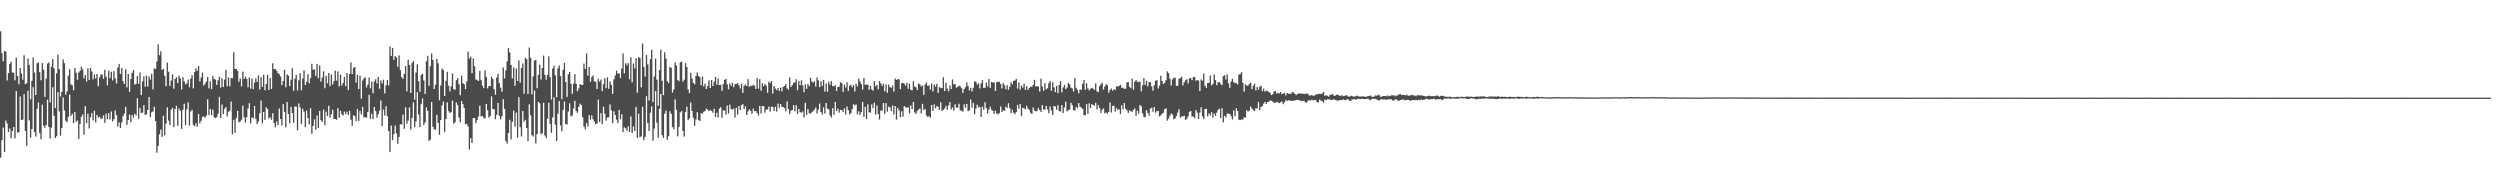 <?xml version="1.0" encoding="UTF-8"?>
<svg xmlns="http://www.w3.org/2000/svg" width="1920" height="150">
  <path d="M0 24.030h1v97.102H0zM1 40.871h1v66.817H1zM2 47.106h1v50.860H2zM3 39.050h1v77.702H3zM4 39.698h1v52.900H4zM5 61.784h1v33.063H5zM6 56.112h1v45.307H6zM7 49.110h1v49.542H7zM8 47.364h1v58.823H8zM9 55.642h1v44.912H9zM10 55.822h1v41.693H10zM11 61.691h1v44.659H11zM12 44.211h1v25.653H12zM13 58.345h1v43.527H13zM14 64.731h1v36.742H14zM15 52.206h1v21.871H15zM16 56.463h1v35.787H16zM17 61.173h1v30.669H17zM18 42.389h1v29.912H18zM19 64.627h1v35.930H19zM20 63.860h1v48.111H20zM21 44.908h1v24.810H21zM22 50.036h1v42.389H22zM23 76.237h1v29.476H23zM24 62.066h1v36.990H24zM25 44.037h1v22.956H25zM26 55.724h1v45.616H26zM27 73.020h1v31.813H27zM28 48.584h1v34.975H28zM29 47.999h1v30.722H29zM30 55.387h1v46.647H30zM31 61.651h1v45.314H31zM32 48.386h1v32.004H32zM33 53.461h1v43.037H33zM34 74.402h1v23.736H34zM35 60.420h1v35.528H35zM36 48.779h1v27.805H36zM37 47.914h1v49.500H37zM38 78.674h1v27.730H38zM39 51.225h1v46.781H39zM40 45.337h1v21.700H40zM41 52.474h1v36.469H41zM42 82.878h1v23.107H42zM43 56.365h1v48.243H43zM44 41.988h1v28.835H44zM45 53.065h1v32.540H45zM46 74.127h1v30.040H46zM47 70.526h1v27.798H47zM48 45.629h1v29.178H48zM49 48.540h1v36.280H49zM50 72.749h1v19.989H50zM51 70.200h1v23.703H51zM52 58.044h1v31.712H52zM53 53.160h1v19.506H53zM54 64.724h1v24.249H54zM55 65.634h1v21.767H55zM56 69.262h1v25.377H56zM57 52.245h1v33.702H57zM58 55.926h1v37.617H58zM59 61.279h1v31.190H59zM60 55.783h1v50.923H60zM61 54.429h1v40.804H61zM62 51.276h1v38.361H62zM63 53.235h1v34.637H63zM64 60.202h1v43.203H64zM65 57.554h1v24.027H65zM66 62.545h1v32.076H66zM67 52.443h1v34.836H67zM68 61.461h1v37.214H68zM69 52.237h1v37.872H69zM70 54.898h1v32.027H70zM71 60.918h1v31.621H71zM72 57.120h1v27.940H72zM73 60.236h1v33.759H73zM74 56.832h1v31.472H74zM75 66.185h1v24.197H75zM76 59.432h1v30.198H76zM77 57.285h1v33.907H77zM78 57.264h1v33.813H78zM79 60.454h1v28.113H79zM80 53.653h1v40.725H80zM81 58.864h1v28.446H81zM82 65.575h1v26.008H82zM83 54.338h1v32.624H83zM84 60.005h1v31.780H84zM85 55.095h1v30.495H85zM86 61.721h1v31.556H86zM87 54.595h1v37.025H87zM88 60.287h1v24.528H88zM89 64.115h1v24.312H89zM90 51.937h1v45.314H90zM91 49.047h1v44.997H91zM92 56.840h1v41.458H92zM93 52.190h1v41.894H93zM94 62.265h1v26.909H94zM95 64.453h1v22.747H95zM96 53.194h1v28.887H96zM97 67.133h1v28.765H97zM98 56.833h1v35.384H98zM99 70.518h1v17.561H99zM100 60.718h1v33.128H100zM101 55.956h1v32.327H101zM102 53.778h1v36.615H102zM103 65.049h1v22.375H103zM104 64.435h1v24.297H104zM105 58.412h1v17.069H105zM106 64.416h1v26.781H106zM107 55.667h1v27.187H107zM108 73.031h1v13.739H108zM109 62.460h1v24.022H109zM110 58.601h1v22.181H110zM111 66.610h1v21.539H111zM112 58.056h1v29.930H112zM113 66.452h1v18.022H113zM114 58.709h1v15.797H114zM115 61.106h1v28.918H115zM116 56.701h1v29.620H116zM117 68.618h1v17.023H117zM118 52.531h1v29.508H118zM119 53.107h1v39.909H119zM120 47.209h1v70.015H120zM121 34.023h1v78.062H121zM122 42.428h1v60.745H122zM123 39.374h1v60.081H123zM124 53.643h1v51.423H124zM125 52.903h1v36.017H125zM126 58.215h1v45.673H126zM127 66.241h1v28.706H127zM128 48.054h1v34.438H128zM129 55.037h1v37.523H129zM130 65.966h1v30.060H130zM131 61.853h1v22.392H131zM132 57.141h1v25.754H132zM133 68.145h1v29.450H133zM134 60.667h1v23.051H134zM135 59.330h1v21.865H135zM136 63.811h1v32.824H136zM137 58.069h1v25.301H137zM138 60.164h1v25.035H138zM139 68.684h1v30.276H139zM140 59.291h1v24.975H140zM141 62.498h1v17.187H141zM142 64.802h1v31.232H142zM143 64.016h1v19.940H143zM144 61.138h1v17.479H144zM145 67.018h1v29.426H145zM146 60.474h1v25.204H146zM147 57.698h1v26.624H147zM148 67.846h1v27.988H148zM149 55.322h1v41.589H149zM150 52.545h1v42.138H150zM151 54.352h1v42.906H151zM152 50.618h1v36.922H152zM153 62.583h1v32.113H153zM154 59.497h1v33.295H154zM155 55.751h1v34.023H155zM156 65.664h1v23.692H156zM157 64.251h1v26.146H157zM158 62.513h1v26.443H158zM159 59.161h1v17.131H159zM160 67.822h1v20.541H160zM161 62.426h1v21.271H161zM162 68.434h1v20.060H162zM163 58.357h1v25.844H163zM164 60.669h1v29.339H164zM165 61.128h1v29.567H165zM166 65.217h1v24.818H166zM167 61.702h1v25.615H167zM168 58.985h1v15.407H168zM169 67.255h1v23.366H169zM170 60.092h1v20.190H170zM171 66.814h1v20.839H171zM172 61.147h1v22.454H172zM173 53.643h1v28.571H173zM174 66.245h1v23.277H174zM175 59.445h1v26.357H175zM176 66.340h1v18.607H176zM177 60.029h1v17.936H177zM178 60.116h1v43.159H178zM179 40.117h1v51.909H179zM180 52.982h1v48.985H180zM181 52.941h1v37.792H181zM182 54.381h1v30.835H182zM183 62.839h1v31.159H183zM184 60.335h1v32.896H184zM185 66.279h1v25.702H185zM186 54.971h1v26.206H186zM187 60.740h1v29.263H187zM188 58.883h1v35.278H188zM189 60.559h1v29.465H189zM190 67.008h1v16.408H190zM191 59.442h1v19.821H191zM192 68.055h1v26.737H192zM193 60.293h1v29.865H193zM194 68.404h1v22.559H194zM195 63.363h1v17.993H195zM196 60.127h1v31.090H196zM197 62.909h1v32.303H197zM198 57.889h1v35.425H198zM199 68.788h1v18.079H199zM200 59.238h1v17.976H200zM201 66.665h1v28.078H201zM202 57.391h1v28.569H202zM203 69.265h1v22.812H203zM204 64.457h1v17.916H204zM205 57.457h1v26.267H205zM206 69.115h1v21.983H206zM207 59.856h1v30.133H207zM208 68.322h1v23.627H208zM209 48.574h1v38.359H209zM210 53.083h1v41.378H210zM211 52.988h1v44.788H211zM212 54.337h1v38.921H212zM213 56.099h1v39.995H213zM214 57.108h1v26.242H214zM215 58.786h1v32.631H215zM216 65.406h1v31.043H216zM217 62.146h1v17.887H217zM218 53.513h1v32.431H218zM219 67.037h1v30.748H219zM220 57.093h1v21.292H220zM221 58.212h1v29.293H221zM222 66.060h1v28.685H222zM223 61.290h1v20.789H223zM224 52.386h1v34.392H224zM225 69.746h1v24.622H225zM226 60.345h1v21.398H226zM227 57.469h1v24.472H227zM228 69.418h1v30.716H228zM229 61.707h1v17.679H229zM230 56.097h1v26.461H230zM231 69.294h1v26.038H231zM232 60.277h1v23.273H232zM233 54.105h1v31.661H233zM234 65.276h1v32.431H234zM235 62.821h1v22.062H235zM236 56.925h1v33.690H236zM237 64.006h1v31.531H237zM238 60.034h1v23.081H238zM239 48.928h1v53.825H239zM240 53.569h1v43.156H240zM241 53.234h1v38.455H241zM242 58.285h1v41.299H242zM243 49.084h1v39.627H243zM244 59.982h1v38.247H244zM245 50.258h1v34.914H245zM246 62.739h1v29.540H246zM247 59.590h1v34.130H247zM248 54.738h1v29.442H248zM249 67.808h1v28.404H249zM250 58.150h1v27.552H250zM251 63.972h1v25.235H251zM252 56.069h1v25.149H252zM253 66.130h1v24.226H253zM254 57.265h1v30.312H254zM255 64.859h1v19.398H255zM256 62.381h1v28.959H256zM257 54.320h1v37.020H257zM258 61.890h1v30.118H258zM259 54.824h1v28.269H259zM260 66.377h1v24.096H260zM261 57.273h1v27.827H261zM262 65.697h1v21.994H262zM263 63.709h1v24.979H263zM264 59.083h1v26.648H264zM265 66.223h1v21.463H265zM266 56.091h1v29.652H266zM267 69.190h1v19.099H267zM268 56.902h1v28.229H268zM269 47.943h1v43.964H269zM270 56.905h1v39.756H270zM271 52.053h1v36.455H271zM272 51.495h1v37.648H272zM273 63.379h1v29.644H273zM274 57.584h1v26.007H274zM275 68.390h1v24.465H275zM276 58.132h1v27.053H276zM277 75.746h1v12.169H277zM278 61.775h1v20.289H278zM279 60.185h1v29.927H279zM280 59.317h1v30.642H280zM281 67.159h1v23.141H281zM282 65.020h1v20.993H282zM283 59.657h1v13.149H283zM284 67.847h1v23.414H284zM285 62.773h1v24.556H285zM286 71.677h1v19.725H286zM287 62.511h1v19.630H287zM288 60.864h1v24.423H288zM289 64.030h1v26.330H289zM290 59.097h1v28.540H290zM291 68.164h1v16.751H291zM292 61.788h1v15.385H292zM293 64.057h1v32.758H293zM294 61.211h1v22.890H294zM295 71.789h1v16.961H295zM296 65.494h1v16.054H296zM297 61.398h1v27.865H297zM298 65.615h1v35.068H298zM299 35.728h1v81.099H299zM300 42.884h1v53.537H300zM301 36.766h1v70.919H301zM302 45.917h1v57.085H302zM303 43.058h1v53.305H303zM304 44.107h1v58.352H304zM305 51.306h1v59.096H305zM306 42.535h1v62.562H306zM307 53.918h1v41.495H307zM308 59.234h1v36.516H308zM309 60.542h1v27.509H309zM310 56.719h1v42.243H310zM311 50.754h1v31.671H311zM312 70.146h1v24.944H312zM313 46.003h1v46.596H313zM314 49.900h1v32.590H314zM315 71.422h1v27.994H315zM316 48.280h1v42.297H316zM317 46.884h1v31.758H317zM318 76.529h1v21.212H318zM319 55.725h1v37.561H319zM320 49.406h1v21.381H320zM321 62.383h1v25.501H321zM322 70.477h1v27.136H322zM323 57.595h1v22.426H323zM324 56.561h1v19.046H324zM325 61.730h1v34.151H325zM326 72.166h1v21.829H326zM327 46.985h1v35.442H327zM328 42.857h1v42.274H328zM329 65.888h1v42.235H329zM330 50.908h1v56.378H330zM331 41.071h1v37.247H331zM332 46.064h1v51.300H332zM333 68.361h1v30.908H333zM334 65.049h1v34.616H334zM335 45.279h1v42.923H335zM336 48.705h1v45.725H336zM337 77.026h1v26.540H337zM338 65.659h1v26.615H338zM339 52.645h1v28.429H339zM340 53.822h1v24.283H340zM341 73.703h1v27.634H341zM342 62.166h1v29.205H342zM343 55.121h1v23.461H343zM344 65.779h1v19.574H344zM345 70.221h1v16.518H345zM346 66.307h1v19.817H346zM347 56.443h1v20.835H347zM348 68.548h1v26.499H348zM349 68.853h1v25.069H349zM350 61.607h1v16.948H350zM351 59.961h1v20.757H351zM352 64.641h1v25.675H352zM353 73.065h1v20.812H353zM354 58.049h1v19.525H354zM355 63.833h1v16.073H355zM356 64.651h1v18.280H356zM357 68.379h1v27.083H357zM358 62.586h1v32.513H358zM359 39.610h1v57.527H359zM360 44.974h1v69.880H360zM361 43.533h1v62.614H361zM362 56.327h1v53.423H362zM363 44.924h1v45.753H363zM364 50.817h1v39.823H364zM365 60.975h1v33.652H365zM366 61.615h1v30.657H366zM367 62.147h1v27.246H367zM368 54.299h1v26.842H368zM369 61.557h1v27.860H369zM370 65.858h1v23.110H370zM371 67.695h1v22.773H371zM372 54.070h1v37.035H372zM373 59.102h1v20.791H373zM374 67.873h1v16.824H374zM375 65.997h1v24.369H375zM376 66.107h1v22.910H376zM377 58.902h1v15.165H377zM378 60.679h1v23.050H378zM379 68.547h1v15.370H379zM380 72.767h1v18.841H380zM381 59.559h1v28.614H381zM382 56.677h1v22.312H382zM383 63.933h1v25.014H383zM384 67.311h1v24.383H384zM385 70.416h1v18.848H385zM386 51.923h1v24.241H386zM387 60.238h1v23.411H387zM388 54.099h1v54.254H388zM389 47.156h1v63.108H389zM390 36.991h1v65.107H390zM391 40.265h1v51.689H391zM392 49.923h1v57.068H392zM393 60.264h1v33.268H393zM394 51.889h1v33.108H394zM395 65.954h1v31.324H395zM396 52.521h1v33.976H396zM397 62.196h1v43.553H397zM398 46.333h1v28.335H398zM399 63.444h1v34.294H399zM400 52.098h1v52.671H400zM401 48.742h1v36.482H401zM402 71.998h1v21.527H402zM403 44.345h1v47.684H403zM404 45.486h1v52.761H404zM405 72.275h1v36.083H405zM406 36.504h1v43.626H406zM407 44.330h1v44.094H407zM408 72.456h1v31.326H408zM409 58.611h1v46.172H409zM410 46.477h1v23.100H410zM411 46.094h1v64.063H411zM412 67.715h1v35.292H412zM413 57.486h1v20.798H413zM414 49.638h1v29.690H414zM415 61.100h1v41.997H415zM416 52.219h1v50.056H416zM417 42.641h1v36.225H417zM418 57.495h1v46.593H418zM419 61.235h1v44.813H419zM420 57.509h1v33.751H420zM421 43.288h1v35.606H421zM422 59.305h1v35.834H422zM423 76.440h1v25.574H423zM424 52.593h1v37.596H424zM425 50.494h1v24.318H425zM426 57.836h1v37.920H426zM427 74.682h1v33.576H427zM428 52.541h1v34.730H428zM429 50.206h1v27.298H429zM430 58.447h1v37.877H430zM431 76.193h1v24.625H431zM432 53.570h1v30.863H432zM433 48.231h1v29.750H433zM434 62.956h1v32.404H434zM435 74.413h1v21.200H435zM436 57.015h1v28.603H436zM437 55.256h1v24.126H437zM438 64.346h1v24.935H438zM439 72.108h1v16.605H439zM440 64.232h1v19.047H440zM441 56.951h1v20.503H441zM442 64.336h1v20.960H442zM443 70.073h1v16.487H443zM444 67.873h1v14.089H444zM445 64.544h1v15.061H445zM446 65.207h1v15.455H446zM447 65.158h1v24.966H447zM448 48.851h1v48.317H448zM449 52.964h1v46.333H449zM450 41.081h1v53.412H450zM451 58.108h1v39.001H451zM452 51.447h1v37.043H452zM453 62.786h1v29.042H453zM454 59.264h1v29.381H454zM455 57.916h1v33.740H455zM456 62.508h1v30.876H456zM457 62.805h1v32.563H457zM458 68.342h1v26.470H458zM459 60.399h1v16.047H459zM460 62.689h1v31.067H460zM461 61.147h1v25.762H461zM462 69.987h1v25.361H462zM463 64.614h1v17.325H463zM464 60.083h1v27.170H464zM465 67.778h1v24.920H465zM466 59.428h1v30.835H466zM467 68.178h1v21.934H467zM468 62.542h1v17.640H468zM469 65.107h1v19.586H469zM470 72.057h1v22.521H470zM471 60.902h1v24.565H471zM472 58.054h1v30.289H472zM473 54.283h1v37.561H473zM474 56.536h1v38.002H474zM475 56.355h1v28.048H475zM476 59.970h1v31.606H476zM477 52.684h1v35.084H477zM478 40.998h1v60.348H478zM479 56.362h1v41.360H479zM480 48.558h1v49.931H480zM481 50.177h1v50.267H481zM482 48.368h1v48.673H482zM483 60.860h1v40.526H483zM484 43.920h1v45.478H484zM485 63.255h1v38.877H485zM486 48.762h1v48.361H486zM487 52.630h1v47.974H487zM488 44.814h1v37.252H488zM489 71.210h1v34.806H489zM490 43.821h1v43.500H490zM491 44.651h1v60.762H491zM492 67.082h1v37.578H492zM493 33.370h1v48.635H493zM494 51.415h1v56.298H494zM495 58.864h1v46.198H495zM496 42.282h1v31.591H496zM497 49.466h1v45.004H497zM498 77.147h1v23.505H498zM499 45.476h1v41.125H499zM500 38.189h1v43.548H500zM501 78.375h1v29.648H501zM502 58.793h1v39.962H502zM503 44.879h1v25.032H503zM504 61.174h1v33.095H504zM505 81.196h1v24.551H505zM506 53.818h1v29.679H506zM507 38.125h1v34.035H507zM508 62.032h1v41.782H508zM509 73.063h1v32.840H509zM510 40.153h1v47.164H510zM511 44.952h1v39.938H511zM512 62.431h1v45.037H512zM513 63.862h1v40.792H513zM514 51.465h1v33.933H514zM515 52.141h1v35.322H515zM516 71.067h1v26.537H516zM517 68.687h1v30.595H517zM518 47.936h1v28.382H518zM519 50.272h1v34.036H519zM520 61.475h1v43.295H520zM521 62.396h1v34.918H521zM522 47.781h1v38.539H522zM523 47.271h1v37.978H523zM524 62.730h1v37.849H524zM525 61.219h1v43.702H525zM526 48.493h1v37.568H526zM527 51.470h1v30.449H527zM528 68.723h1v23.564H528zM529 71.461h1v19.453H529zM530 55.960h1v22.811H530zM531 60.334h1v24.929H531zM532 63.577h1v26.943H532zM533 64.673h1v31.932H533zM534 58.329h1v33.461H534zM535 55.627h1v30.545H535zM536 58.353h1v33.913H536zM537 59.348h1v33.508H537zM538 65.500h1v21.330H538zM539 58.782h1v28.480H539zM540 66.354h1v19.476H540zM541 64.251h1v21.053H541zM542 68.341h1v15.080H542zM543 66.026h1v18.210H543zM544 61.697h1v23.592H544zM545 67.586h1v16.775H545zM546 61.480h1v23.697H546zM547 66.048h1v20.554H547zM548 62.771h1v20.802H548zM549 59.147h1v30.664H549zM550 65.048h1v21.510H550zM551 60.254h1v29.982H551zM552 65.345h1v18.107H552zM553 65.148h1v17.219H553zM554 69.766h1v20.721H554zM555 64.553h1v20.186H555zM556 61.373h1v23.535H556zM557 60.616h1v27.379H557zM558 64.708h1v16.387H558zM559 68.541h1v18.640H559zM560 64.125h1v16.294H560zM561 65.880h1v17.845H561zM562 63.665h1v20.492H562zM563 66.955h1v16.465H563zM564 64.641h1v25.613H564zM565 64.490h1v18.239H565zM566 63.769h1v24.311H566zM567 65.427h1v15.990H567zM568 67.883h1v16.714H568zM569 64.366h1v16.445H569zM570 71.322h1v8.641H570zM571 65.946h1v17.846H571zM572 64.870h1v16.791H572zM573 66.044h1v22.273H573zM574 60.776h1v24.813H574zM575 66.567h1v17.466H575zM576 65.793h1v19.306H576zM577 66.066h1v21.366H577zM578 65.021h1v18.441H578zM579 65.851h1v19.477H579zM580 68.366h1v16.879H580zM581 59.872h1v26.980H581zM582 68.030h1v20.626H582zM583 60.772h1v20.471H583zM584 69.696h1v17.478H584zM585 63.893h1v17.518H585zM586 66.142h1v15.350H586zM587 64.402h1v22.078H587zM588 65.737h1v18.416H588zM589 71.200h1v12.937H589zM590 62.743h1v19.059H590zM591 63.828h1v21.878H591zM592 62.245h1v19.735H592zM593 71.840h1v10.306H593zM594 66.060h1v19.230H594zM595 67.971h1v14.094H595zM596 69.203h1v16.529H596zM597 67.601h1v11.969H597zM598 69.975h1v12.832H598zM599 67.346h1v12.576H599zM600 70.181h1v11.913H600zM601 66.686h1v15.433H601zM602 66.067h1v16.926H602zM603 64.553h1v21.039H603zM604 67.867h1v10.001H604zM605 68.921h1v14.842H605zM606 59.516h1v28.108H606zM607 66.767h1v18.284H607zM608 65.364h1v19.139H608zM609 63.635h1v17.118H609zM610 63.173h1v22.342H610zM611 60.864h1v19.973H611zM612 69.315h1v18.221H612zM613 62.046h1v21.625H613zM614 65.399h1v20.746H614zM615 61.729h1v24.876H615zM616 65.625h1v19.978H616zM617 70.834h1v19.376H617zM618 64.788h1v14.177H618zM619 68.212h1v19.967H619zM620 64.522h1v19.247H620zM621 66.164h1v20.673H621zM622 59.664h1v27.807H622zM623 62.655h1v23.555H623zM624 63.413h1v21.977H624zM625 62.390h1v21.609H625zM626 66.440h1v16.082H626zM627 59.487h1v27.730H627zM628 61.753h1v22.343H628zM629 66.935h1v12.573H629zM630 62.367h1v23.656H630zM631 66.034h1v21.939H631zM632 61.372h1v21.091H632zM633 70.347h1v16.910H633zM634 64.120h1v14.978H634zM635 70.515h1v12.937H635zM636 62.735h1v21.343H636zM637 65.146h1v23.501H637zM638 62.350h1v27.839H638zM639 66.173h1v16.860H639zM640 66.127h1v22.112H640zM641 65.423h1v12.904H641zM642 69.918h1v15.434H642zM643 66.847h1v16.634H643zM644 66.457h1v20.067H644zM645 63.231h1v21.148H645zM646 63.859h1v20.746H646zM647 70.583h1v15.518H647zM648 65.015h1v18.193H648zM649 67.236h1v20.688H649zM650 63.205h1v18.613H650zM651 69.805h1v14.851H651zM652 65.901h1v22.063H652zM653 65.184h1v21.708H653zM654 67.000h1v16.866H654zM655 65.316h1v14.718H655zM656 70.276h1v10.714H656zM657 64.288h1v15.894H657zM658 66.377h1v21.495H658zM659 60.378h1v25.115H659zM660 62.643h1v25.607H660zM661 64.548h1v21.612H661zM662 68.805h1v9.517H662zM663 59.818h1v29.954H663zM664 65.113h1v16.919H664zM665 64.985h1v26.498H665zM666 65.100h1v15.058H666zM667 68.978h1v17.305H667zM668 66.060h1v20.436H668zM669 68.653h1v11.519H669zM670 69.650h1v13.498H670zM671 62.269h1v16.643H671zM672 66.296h1v21.707H672zM673 65.198h1v15.832H673zM674 68.677h1v18.822H674zM675 62.243h1v29.563H675zM676 63.974h1v20.927H676zM677 66.049h1v18.968H677zM678 64.344h1v14.836H678zM679 70.155h1v17.275H679zM680 64.829h1v14.322H680zM681 71.239h1v14.524H681zM682 65.033h1v16.884H682zM683 66.967h1v15.491H683zM684 67.440h1v17.801H684zM685 65.582h1v15.445H685zM686 70.317h1v17.582H686zM687 60.304h1v21.139H687zM688 61.446h1v30.400H688zM689 60.781h1v22.218H689zM690 60.900h1v23.877H690zM691 68.394h1v21.586H691zM692 63.874h1v21.655H692zM693 63.650h1v25.940H693zM694 64.191h1v17.210H694zM695 65.758h1v16.611H695zM696 63.575h1v19.151H696zM697 68.179h1v14.219H697zM698 64.245h1v22.859H698zM699 68.922h1v11.949H699zM700 69.375h1v14.455H700zM701 62.372h1v15.934H701zM702 66.453h1v19.805H702zM703 67.029h1v20.421H703zM704 69.139h1v16.030H704zM705 64.118h1v20.014H705zM706 64.827h1v18.442H706zM707 66.315h1v20.676H707zM708 65.765h1v13.940H708zM709 72.799h1v11.792H709zM710 64.955h1v18.667H710zM711 63.396h1v25.264H711zM712 65.858h1v23.973H712zM713 65.590h1v23.637H713zM714 68.810h1v21.597H714zM715 64.168h1v16.545H715zM716 70.238h1v14.976H716zM717 64.855h1v15.299H717zM718 66.627h1v16.526H718zM719 64.371h1v16.979H719zM720 71.308h1v10.790H720zM721 66.847h1v17.623H721zM722 67.481h1v11.084H722zM723 67.757h1v17.434H723zM724 59.305h1v24.948H724zM725 69.934h1v13.393H725zM726 63.517h1v17.768H726zM727 67.966h1v16.264H727zM728 70.084h1v10.975H728zM729 65.707h1v12.715H729zM730 68.361h1v15.680H730zM731 60.959h1v21.531H731zM732 64.768h1v20.230H732zM733 64.452h1v15.625H733zM734 67.257h1v15.329H734zM735 66.861h1v15.752H735zM736 65.630h1v14.056H736zM737 66.368h1v18.201H737zM738 67.708h1v17.392H738zM739 71.314h1v14.381H739zM740 68.392h1v11.744H740zM741 67.003h1v15.621H741zM742 63.160h1v16.620H742zM743 66.096h1v19.302H743zM744 69.429h1v15.375H744zM745 67.400h1v9.037H745zM746 70.197h1v12.468H746zM747 67.444h1v11.542H747zM748 62.386h1v25.358H748zM749 62.945h1v20.454H749zM750 64.983h1v15.427H750zM751 63.934h1v18.662H751zM752 67.887h1v14.091H752zM753 64.169h1v25.643H753zM754 61.530h1v20.415H754zM755 67.523h1v16.752H755zM756 67.321h1v11.240H756zM757 63.423h1v19.629H757zM758 66.386h1v20.762H758zM759 60.719h1v23.412H759zM760 67.495h1v14.462H760zM761 62.928h1v21.263H761zM762 63.306h1v21.807H762zM763 63.332h1v24.116H763zM764 69.827h1v15.193H764zM765 63.164h1v24.015H765zM766 62.810h1v25.093H766zM767 62.863h1v23.953H767zM768 64.463h1v17.332H768zM769 67.902h1v18.041H769zM770 63.824h1v20.839H770zM771 65.421h1v19.685H771zM772 68.551h1v13.376H772zM773 65.410h1v17.619H773zM774 68.936h1v10.335H774zM775 66.702h1v16.383H775zM776 63.111h1v23.816H776zM777 64.764h1v19.502H777zM778 62.018h1v24.546H778zM779 61.785h1v25.974H779zM780 60.551h1v25.450H780zM781 68.002h1v12.558H781zM782 63.301h1v20.047H782zM783 68.807h1v11.015H783zM784 65.716h1v23.451H784zM785 67.304h1v15.525H785zM786 64.377h1v18.781H786zM787 68.916h1v15.091H787zM788 66.291h1v14.953H788zM789 69.101h1v14.297H789zM790 67.544h1v16.793H790zM791 66.464h1v20.090H791zM792 66.824h1v20.735H792zM793 65.182h1v17.413H793zM794 61.293h1v23.657H794zM795 66.408h1v19.225H795zM796 66.159h1v18.889H796zM797 66.511h1v16.371H797zM798 70.280h1v14.196H798zM799 60.435h1v25.520H799zM800 66.546h1v14.185H800zM801 69.709h1v14.482H801zM802 63.850h1v20.269H802zM803 68.596h1v12.698H803zM804 67.762h1v16.292H804zM805 63.938h1v23.041H805zM806 62.299h1v19.452H806zM807 69.782h1v15.184H807zM808 63.200h1v25.095H808zM809 67.116h1v14.226H809zM810 70.761h1v11.082H810zM811 65.880h1v18.452H811zM812 71.576h1v9.234H812zM813 65.227h1v20.138H813zM814 62.253h1v23.341H814zM815 70.889h1v9.794H815zM816 67.137h1v19.643H816zM817 65.064h1v17.451H817zM818 68.429h1v9.680H818zM819 67.279h1v18.222H819zM820 63.717h1v20.968H820zM821 64.691h1v19.450H821zM822 67.278h1v11.683H822zM823 67.945h1v12.859H823zM824 70.347h1v14.127H824zM825 59.979h1v25.023H825zM826 67.429h1v14.593H826zM827 69.062h1v14.066H827zM828 71.657h1v7.449H828zM829 68.712h1v13.317H829zM830 68.999h1v13.581H830zM831 64.359h1v19.257H831zM832 61.479h1v26.870H832zM833 68.916h1v19.586H833zM834 63.913h1v16.177H834zM835 67.944h1v19.573H835zM836 69.484h1v9.891H836zM837 68.291h1v14.723H837zM838 67.448h1v12.631H838zM839 68.018h1v12.519H839zM840 69.008h1v12.200H840zM841 64.033h1v15.013H841zM842 70.136h1v13.769H842zM843 70.787h1v10.066H843zM844 66.228h1v16.660H844zM845 64.737h1v22.007H845zM846 63.457h1v20.833H846zM847 68.827h1v14.487H847zM848 66.487h1v20.556H848zM849 64.708h1v21.708H849zM850 65.610h1v21.577H850zM851 71.200h1v14.703H851zM852 69.114h1v9.553H852zM853 67.923h1v18.504H853zM854 69.609h1v11.818H854zM855 68.467h1v12.650H855zM856 69.188h1v16.556H856zM857 66.338h1v16.754H857zM858 66.478h1v18.178H858zM859 65.982h1v17.900H859zM860 65.204h1v22.382H860zM861 67.396h1v13.461H861zM862 67.412h1v16.546H862zM863 68.323h1v10.847H863zM864 68.022h1v15.429H864zM865 63.258h1v21.462H865zM866 63.103h1v23.645H866zM867 66.637h1v18.040H867zM868 67.695h1v17.708H868zM869 60.321h1v25.569H869zM870 68.921h1v15.480H870zM871 62.665h1v20.540H871zM872 61.483h1v27.457H872zM873 62.784h1v22.203H873zM874 63.080h1v24.329H874zM875 62.517h1v18.173H875zM876 70.085h1v11.643H876zM877 65.590h1v21.508H877zM878 59.952h1v29.730H878zM879 65.175h1v24.880H879zM880 61.965h1v22.676H880zM881 66.363h1v20.335H881zM882 63.067h1v25.787H882zM883 63.252h1v20.188H883zM884 66.279h1v16.440H884zM885 69.648h1v16.141H885zM886 65.496h1v16.658H886zM887 61.937h1v24.570H887zM888 61.614h1v23.790H888zM889 67.999h1v17.164H889zM890 65.807h1v23.544H890zM891 58.167h1v30.399H891zM892 62.288h1v25.065H892zM893 64.507h1v22.132H893zM894 63.626h1v20.244H894zM895 61.651h1v21.511H895zM896 54.829h1v37.797H896zM897 56.156h1v34.860H897zM898 60.394h1v28.498H898zM899 65.654h1v21.488H899zM900 61.004h1v26.997H900zM901 59.790h1v31.830H901zM902 59.683h1v31.210H902zM903 65.997h1v23.083H903zM904 65.775h1v20.665H904zM905 60.593h1v23.279H905zM906 59.864h1v30.472H906zM907 58.913h1v30.561H907zM908 65.561h1v23.791H908zM909 63.215h1v25.702H909zM910 61.615h1v30.520H910zM911 60.823h1v30.433H911zM912 64.113h1v25.163H912zM913 60.103h1v25.816H913zM914 60.080h1v25.140H914zM915 61.592h1v27.943H915zM916 59.265h1v30.217H916zM917 59.055h1v31.706H917zM918 61.979h1v22.476H918zM919 61.466h1v25.065H919zM920 61.860h1v29.526H920zM921 69.956h1v16.587H921zM922 61.047h1v21.405H922zM923 61.992h1v27.472H923zM924 56.488h1v34.951H924zM925 65.907h1v17.788H925zM926 67.501h1v16.095H926zM927 63.698h1v25.620H927zM928 63.709h1v23.392H928zM929 57.986h1v30.679H929zM930 65.589h1v20.557H930zM931 64.536h1v25.654H931zM932 57.177h1v29.960H932zM933 61.514h1v27.484H933zM934 65.398h1v21.153H934zM935 63.146h1v21.226H935zM936 63.019h1v20.461H936zM937 64.362h1v26.447H937zM938 65.499h1v17.653H938zM939 58.460h1v35.529H939zM940 57.733h1v31.253H940zM941 61.060h1v29.156H941zM942 57.196h1v30.069H942zM943 64.014h1v23.228H943zM944 67.452h1v20.028H944zM945 62.591h1v26.750H945zM946 60.535h1v31.286H946zM947 63.033h1v21.792H947zM948 63.902h1v25.397H948zM949 63.812h1v19.351H949zM950 64.891h1v20.345H950zM951 57.257h1v34.660H951zM952 56.995h1v35.246H952zM953 55.388h1v36.373H953zM954 63.580h1v28.271H954zM955 70.275h1v19.859H955zM956 64.788h1v25.512H956zM957 65.867h1v18.773H957zM958 65.719h1v19.988H958zM959 64.424h1v20.535H959zM960 63.482h1v18.377H960zM961 68.500h1v14.832H961zM962 65.938h1v18.545H962zM963 64.188h1v21.063H963zM964 69.430h1v13.669H964zM965 66.769h1v16.588H965zM966 68.946h1v9.384H966zM967 66.695h1v17.934H967zM968 65.718h1v16.381H968zM969 70.077h1v11.428H969zM970 68.135h1v11.441H970zM971 70.382h1v7.857H971zM972 69.569h1v10.205H972zM973 69.840h1v8.516H973zM974 70.782h1v7.390H974zM975 71.342h1v5.796H975zM976 73.029h1v4.318H976zM977 72.356h1v5.663H977zM978 70.289h1v8.612H978zM979 69.952h1v9.018H979zM980 71.847h1v6.332H980zM981 71.166h1v7.502H981zM982 71.836h1v7.367H982zM983 70.645h1v7.945H983zM984 72.414h1v5.576H984zM985 71.799h1v8.204H985zM986 71.255h1v7.220H986zM987 73.307h1v3.465H987zM988 71.449h1v6.199H988zM989 72.015h1v5.013H989zM990 71.880h1v5.337H990zM991 72.141h1v5.274H991zM992 70.689h1v6.823H992zM993 71.117h1v6.212H993zM994 72.054h1v5.114H994zM995 73.041h1v3.861H995zM996 72.178h1v4.475H996zM997 71.689h1v5.228H997zM998 71.925h1v5.356H998zM999 71.693h1v5.991H999zM1000 72.023h1v5.594H1000zM1001 72.033h1v5.274H1001zM1002 72.247h1v6.412H1002zM1003 71.746h1v6.997H1003zM1004 72.147h1v5.321H1004zM1005 73.309h1v3.495H1005zM1006 73.361h1v3.938H1006zM1007 72.918h1v3.637H1007zM1008 73.696h1v3.427H1008zM1009 73.336h1v3.493H1009zM1010 72.600h1v4.285H1010zM1011 72.491h1v6.046H1011zM1012 72.079h1v6.486H1012zM1013 72.105h1v4.324H1013zM1014 72.185h1v5.135H1014zM1015 71.831h1v6.001H1015zM1016 70.542h1v8.279H1016zM1017 73.644h1v2.849H1017zM1018 73.042h1v3.871H1018zM1019 73.592h1v2.704H1019zM1020 74.246h1v2.035H1020zM1021 72.737h1v3.687H1021zM1022 72.644h1v4.191H1022zM1023 72.265h1v4.359H1023zM1024 73.554h1v2.636H1024zM1025 73.400h1v3.450H1025zM1026 72.773h1v4.260H1026zM1027 72.712h1v4.622H1027zM1028 73.337h1v3.719H1028zM1029 73.763h1v3.012H1029zM1030 73.037h1v3.905H1030zM1031 73.844h1v2.411H1031zM1032 73.701h1v3.150H1032zM1033 73.155h1v3.738H1033zM1034 73.304h1v2.918H1034zM1035 74.226h1v2.183H1035zM1036 74.132h1v3.374H1036zM1037 73.528h1v3.785H1037zM1038 73.878h1v2.435H1038zM1039 74.167h1v2.171H1039zM1040 74.070h1v1.945H1040zM1041 73.836h1v2.877H1041zM1042 73.401h1v2.570H1042zM1043 74.061h1v1.816H1043zM1044 74.080h1v2.085H1044zM1045 74.075h1v1.789H1045zM1046 74.033h1v1.931H1046zM1047 74.056h1v2.018H1047zM1048 74.388h1v1.623H1048zM1049 74.264h1v1.822H1049zM1050 73.849h1v1.750H1050zM1051 73.718h1v2.682H1051zM1052 73.330h1v3.652H1052zM1053 74.287h1v1.838H1053zM1054 74.283h1v1.420H1054zM1055 74.149h1v1.837H1055zM1056 73.198h1v2.745H1056zM1057 73.569h1v2.988H1057zM1058 72.707h1v4.294H1058zM1059 73.219h1v3.916H1059zM1060 74.525h1v1.715H1060zM1061 73.955h1v2.270H1061zM1062 73.758h1v2.716H1062zM1063 73.683h1v2.590H1063zM1064 74.003h1v2.712H1064zM1065 73.282h1v3.139H1065zM1066 73.944h1v2.213H1066zM1067 73.645h1v2.814H1067zM1068 73.213h1v2.974H1068zM1069 73.295h1v3.848H1069zM1070 73.084h1v4.110H1070zM1071 74.005h1v2.223H1071zM1072 73.355h1v3.009H1072zM1073 73.279h1v3.819H1073zM1074 72.469h1v4.999H1074zM1075 72.295h1v4.447H1075zM1076 72.993h1v3.757H1076zM1077 72.920h1v3.274H1077zM1078 72.854h1v4.168H1078zM1079 73.293h1v3.677H1079zM1080 72.682h1v4.041H1080zM1081 73.523h1v3.135H1081zM1082 73.549h1v3.540H1082zM1083 73.084h1v4.368H1083zM1084 72.803h1v4.041H1084zM1085 73.350h1v3.404H1085zM1086 73.336h1v3.715H1086zM1087 73.922h1v2.777H1087zM1088 73.023h1v3.986H1088zM1089 73.198h1v3.520H1089zM1090 73.248h1v3.733H1090zM1091 73.089h1v3.244H1091zM1092 73.501h1v3.286H1092zM1093 73.650h1v2.957H1093zM1094 73.894h1v2.515H1094zM1095 74.161h1v1.517H1095zM1096 73.725h1v2.463H1096zM1097 73.361h1v3.206H1097zM1098 73.823h1v2.398H1098zM1099 73.838h1v2.237H1099zM1100 73.707h1v2.429H1100zM1101 73.967h1v1.848H1101zM1102 73.720h1v2.777H1102zM1103 73.154h1v3.128H1103zM1104 73.745h1v2.424H1104zM1105 74.311h1v1.828H1105zM1106 73.650h1v2.414H1106zM1107 73.579h1v3.370H1107zM1108 73.579h1v2.767H1108zM1109 74.190h1v1.448H1109zM1110 74.214h1v1.515H1110zM1111 74.414h1v1.325H1111zM1112 74.426h1v1.103H1112zM1113 74.030h1v1.786H1113zM1114 74.689h1v1.253H1114zM1115 74.668h1v1.000H1115zM1116 74.607h1v1.000H1116zM1117 74.548h1v1.114H1117zM1118 74.423h1v1.397H1118zM1119 74.170h1v1.586H1119zM1120 74.650h1v1.012H1120zM1121 74.385h1v1.121H1121zM1122 74.298h1v1.002H1122zM1123 74.460h1v1.222H1123zM1124 74.424h1v1.168H1124zM1125 74.434h1v1.041H1125zM1126 74.067h1v1.883H1126zM1127 74.188h1v1.837H1127zM1128 74.270h1v1.493H1128zM1129 74.225h1v1.415H1129zM1130 74.297h1v1.116H1130zM1131 74.531h1v1.279H1131zM1132 74.400h1v1.418H1132zM1133 74.301h1v1.917H1133zM1134 74.047h1v2.145H1134zM1135 74.301h1v1.512H1135zM1136 74.135h1v1.801H1136zM1137 74.024h1v1.914H1137zM1138 74.038h1v1.622H1138zM1139 74.072h1v1.681H1139zM1140 74.039h1v1.638H1140zM1141 74.547h1v1.046H1141zM1142 74.421h1v1.229H1142zM1143 74.174h1v1.519H1143zM1144 74.097h1v1.839H1144zM1145 74.208h1v1.537H1145zM1146 74.045h1v1.800H1146zM1147 74.220h1v1.685H1147zM1148 74.148h1v1.880H1148zM1149 74.270h1v1.837H1149zM1150 73.633h1v2.448H1150zM1151 74.364h1v1.183H1151zM1152 74.386h1v1.439H1152zM1153 74.166h1v1.670H1153zM1154 74.371h1v1.383H1154zM1155 74.278h1v1.464H1155zM1156 74.444h1v1.408H1156zM1157 74.524h1v1.065H1157zM1158 74.480h1v1.404H1158zM1159 74.184h1v1.713H1159zM1160 74.416h1v1.169H1160zM1161 74.452h1v1.274H1161zM1162 74.369h1v1.387H1162zM1163 74.606h1v1.000H1163zM1164 74.444h1v1.071H1164zM1165 74.228h1v1.385H1165zM1166 74.277h1v1.757H1166zM1167 74.297h1v1.329H1167zM1168 74.427h1v1.200H1168zM1169 74.495h1v1.108H1169zM1170 74.619h1v1.000H1170zM1171 74.441h1v1.142H1171zM1172 74.190h1v1.613H1172zM1173 74.575h1v1.000H1173zM1174 74.616h1v1.000H1174zM1175 74.727h1v1.000H1175zM1176 74.729h1v1.000H1176zM1177 74.509h1v1.249H1177zM1178 74.473h1v1.299H1178zM1179 74.635h1v1.000H1179zM1180 74.235h1v1.443H1180zM1181 74.423h1v1.281H1181zM1182 74.514h1v1.000H1182zM1183 74.493h1v1.000H1183zM1184 74.559h1v1.000H1184zM1185 74.699h1v1.000H1185zM1186 74.699h1v1.000H1186zM1187 74.697h1v1.000H1187zM1188 74.732h1v1.000H1188zM1189 74.760h1v1.000H1189zM1190 74.862h1v1.000H1190zM1191 74.691h1v1.000H1191zM1192 74.608h1v1.000H1192zM1193 74.658h1v1.000H1193zM1194 74.546h1v1.000H1194zM1195 74.612h1v1.000H1195zM1196 74.433h1v1.031H1196zM1197 74.579h1v1.000H1197zM1198 74.725h1v1.000H1198zM1199 74.643h1v1.000H1199zM1200 74.743h1v1.000H1200zM1201 74.767h1v1.000H1201zM1202 74.613h1v1.000H1202zM1203 74.734h1v1.000H1203zM1204 74.667h1v1.000H1204zM1205 74.608h1v1.000H1205zM1206 74.591h1v1.000H1206zM1207 74.797h1v1.000H1207zM1208 74.752h1v1.000H1208zM1209 74.656h1v1.000H1209zM1210 74.598h1v1.000H1210zM1211 74.780h1v1.000H1211zM1212 74.709h1v1.000H1212zM1213 74.788h1v1.000H1213zM1214 74.766h1v1.000H1214zM1215 74.653h1v1.000H1215zM1216 74.859h1v1.000H1216zM1217 74.750h1v1.000H1217zM1218 74.798h1v1.000H1218zM1219 74.874h1v1.000H1219zM1220 74.792h1v1.000H1220zM1221 74.900h1v1.000H1221zM1222 74.777h1v1.000H1222zM1223 74.881h1v1.000H1223zM1224 74.788h1v1.000H1224zM1225 74.857h1v1.000H1225zM1226 74.821h1v1.000H1226zM1227 74.801h1v1.000H1227zM1228 74.882h1v1.000H1228zM1229 74.776h1v1.000H1229zM1230 74.697h1v1.000H1230zM1231 74.694h1v1.000H1231zM1232 74.820h1v1.000H1232zM1233 74.708h1v1.000H1233zM1234 74.730h1v1.000H1234zM1235 74.713h1v1.000H1235zM1236 74.793h1v1.000H1236zM1237 74.796h1v1.000H1237zM1238 74.749h1v1.000H1238zM1239 74.649h1v1.000H1239zM1240 74.687h1v1.000H1240zM1241 74.582h1v1.000H1241zM1242 74.727h1v1.000H1242zM1243 74.793h1v1.000H1243zM1244 74.735h1v1.000H1244zM1245 74.675h1v1.000H1245zM1246 74.624h1v1.000H1246zM1247 74.724h1v1.000H1247zM1248 74.702h1v1.000H1248zM1249 74.713h1v1.000H1249zM1250 74.651h1v1.000H1250zM1251 74.571h1v1.000H1251zM1252 74.563h1v1.000H1252zM1253 74.510h1v1.000H1253zM1254 74.710h1v1.000H1254zM1255 74.668h1v1.000H1255zM1256 74.558h1v1.000H1256zM1257 74.579h1v1.000H1257zM1258 74.535h1v1.000H1258zM1259 74.637h1v1.000H1259zM1260 74.780h1v1.000H1260zM1261 74.669h1v1.000H1261zM1262 74.654h1v1.000H1262zM1263 74.744h1v1.000H1263zM1264 74.616h1v1.000H1264zM1265 74.611h1v1.000H1265zM1266 74.748h1v1.000H1266zM1267 74.634h1v1.000H1267zM1268 74.595h1v1.000H1268zM1269 74.578h1v1.000H1269zM1270 74.560h1v1.000H1270zM1271 74.657h1v1.000H1271zM1272 74.646h1v1.000H1272zM1273 74.728h1v1.000H1273zM1274 74.592h1v1.000H1274zM1275 74.588h1v1.000H1275zM1276 74.723h1v1.000H1276zM1277 74.709h1v1.000H1277zM1278 74.688h1v1.000H1278zM1279 74.668h1v1.000H1279zM1280 74.687h1v1.000H1280zM1281 74.827h1v1.000H1281zM1282 74.840h1v1.000H1282zM1283 74.752h1v1.000H1283zM1284 74.813h1v1.000H1284zM1285 74.763h1v1.000H1285zM1286 74.803h1v1.000H1286zM1287 74.796h1v1.000H1287zM1288 74.867h1v1.000H1288zM1289 74.831h1v1.000H1289zM1290 74.894h1v1.000H1290zM1291 74.861h1v1.000H1291zM1292 74.808h1v1.000H1292zM1293 74.792h1v1.000H1293zM1294 74.817h1v1.000H1294zM1295 74.881h1v1.000H1295zM1296 74.908h1v1.000H1296zM1297 74.878h1v1.000H1297zM1298 74.835h1v1.000H1298zM1299 74.851h1v1.000H1299zM1300 74.947h1v1.000H1300zM1301 74.890h1v1.000H1301zM1302 74.887h1v1.000H1302zM1303 74.952h1v1.000H1303zM1304 74.885h1v1.000H1304zM1305 74.901h1v1.000H1305zM1306 74.862h1v1.000H1306zM1307 74.901h1v1.000H1307zM1308 74.888h1v1.000H1308zM1309 74.836h1v1.000H1309zM1310 74.827h1v1.000H1310zM1311 74.808h1v1.000H1311zM1312 74.858h1v1.000H1312zM1313 74.846h1v1.000H1313zM1314 74.827h1v1.000H1314zM1315 74.778h1v1.000H1315zM1316 74.796h1v1.000H1316zM1317 74.814h1v1.000H1317zM1318 74.795h1v1.000H1318zM1319 74.788h1v1.000H1319zM1320 74.764h1v1.000H1320zM1321 74.870h1v1.000H1321zM1322 74.807h1v1.000H1322zM1323 74.794h1v1.000H1323zM1324 74.855h1v1.000H1324zM1325 74.773h1v1.000H1325zM1326 74.797h1v1.000H1326zM1327 74.796h1v1.000H1327zM1328 74.794h1v1.000H1328zM1329 74.808h1v1.000H1329zM1330 74.798h1v1.000H1330zM1331 74.842h1v1.000H1331zM1332 74.790h1v1.000H1332zM1333 74.777h1v1.000H1333zM1334 74.794h1v1.000H1334zM1335 74.818h1v1.000H1335zM1336 74.864h1v1.000H1336zM1337 74.823h1v1.000H1337zM1338 74.767h1v1.000H1338zM1339 74.807h1v1.000H1339zM1340 74.919h1v1.000H1340zM1341 74.864h1v1.000H1341zM1342 74.857h1v1.000H1342zM1343 74.858h1v1.000H1343zM1344 74.905h1v1.000H1344zM1345 74.875h1v1.000H1345zM1346 74.878h1v1.000H1346zM1347 74.875h1v1.000H1347zM1348 74.855h1v1.000H1348zM1349 74.864h1v1.000H1349zM1350 74.845h1v1.000H1350zM1351 74.895h1v1.000H1351zM1352 74.902h1v1.000H1352zM1353 74.889h1v1.000H1353zM1354 74.942h1v1.000H1354zM1355 74.895h1v1.000H1355zM1356 74.894h1v1.000H1356zM1357 74.878h1v1.000H1357zM1358 74.917h1v1.000H1358zM1359 74.933h1v1.000H1359zM1360 74.907h1v1.000H1360zM1361 74.853h1v1.000H1361zM1362 74.831h1v1.000H1362zM1363 74.910h1v1.000H1363zM1364 74.900h1v1.000H1364zM1365 74.903h1v1.000H1365zM1366 74.897h1v1.000H1366zM1367 74.904h1v1.000H1367zM1368 74.941h1v1.000H1368zM1369 74.962h1v1.000H1369zM1370 74.927h1v1.000H1370zM1371 74.874h1v1.000H1371zM1372 74.914h1v1.000H1372zM1373 74.926h1v1.000H1373zM1374 74.926h1v1.000H1374zM1375 74.914h1v1.000H1375zM1376 74.889h1v1.000H1376zM1377 74.888h1v1.000H1377zM1378 74.945h1v1.000H1378zM1379 74.964h1v1.000H1379zM1380 74.912h1v1.000H1380zM1381 74.920h1v1.000H1381zM1382 74.918h1v1.000H1382zM1383 74.923h1v1.000H1383zM1384 74.949h1v1.000H1384zM1385 74.932h1v1.000H1385zM1386 74.941h1v1.000H1386zM1387 74.938h1v1.000H1387zM1388 74.911h1v1.000H1388zM1389 74.957h1v1.000H1389zM1390 74.909h1v1.000H1390zM1391 74.927h1v1.000H1391zM1392 74.946h1v1.000H1392zM1393 74.953h1v1.000H1393zM1394 74.933h1v1.000H1394zM1395 74.970h1v1.000H1395zM1396 74.945h1v1.000H1396zM1397 74.943h1v1.000H1397zM1398 74.954h1v1.000H1398zM1399 74.946h1v1.000H1399zM1400 74.922h1v1.000H1400zM1401 74.939h1v1.000H1401zM1402 74.917h1v1.000H1402zM1403 74.958h1v1.000H1403zM1404 74.960h1v1.000H1404zM1405 74.926h1v1.000H1405zM1406 74.910h1v1.000H1406zM1407 74.888h1v1.000H1407zM1408 74.902h1v1.000H1408zM1409 74.909h1v1.000H1409zM1410 74.919h1v1.000H1410zM1411 74.905h1v1.000H1411zM1412 74.901h1v1.000H1412zM1413 74.927h1v1.000H1413zM1414 74.914h1v1.000H1414zM1415 74.940h1v1.000H1415zM1416 74.940h1v1.000H1416zM1417 74.942h1v1.000H1417zM1418 74.873h1v1.000H1418zM1419 74.905h1v1.000H1419zM1420 74.945h1v1.000H1420zM1421 74.891h1v1.000H1421zM1422 74.899h1v1.000H1422zM1423 74.886h1v1.000H1423zM1424 74.929h1v1.000H1424zM1425 74.893h1v1.000H1425zM1426 74.916h1v1.000H1426zM1427 74.918h1v1.000H1427zM1428 74.931h1v1.000H1428zM1429 74.907h1v1.000H1429zM1430 74.907h1v1.000H1430zM1431 74.921h1v1.000H1431zM1432 74.921h1v1.000H1432zM1433 74.950h1v1.000H1433zM1434 74.898h1v1.000H1434zM1435 74.902h1v1.000H1435zM1436 74.941h1v1.000H1436zM1437 74.904h1v1.000H1437zM1438 74.887h1v1.000H1438zM1439 74.941h1v1.000H1439zM1440 74.895h1v1.000H1440zM1441 74.892h1v1.000H1441zM1442 74.915h1v1.000H1442zM1443 74.945h1v1.000H1443zM1444 74.915h1v1.000H1444zM1445 74.941h1v1.000H1445zM1446 74.932h1v1.000H1446zM1447 74.918h1v1.000H1447zM1448 74.958h1v1.000H1448zM1449 74.938h1v1.000H1449zM1450 74.935h1v1.000H1450zM1451 74.941h1v1.000H1451zM1452 74.953h1v1.000H1452zM1453 74.904h1v1.000H1453zM1454 74.932h1v1.000H1454zM1455 74.967h1v1.000H1455zM1456 74.926h1v1.000H1456zM1457 74.919h1v1.000H1457zM1458 74.936h1v1.000H1458zM1459 74.938h1v1.000H1459zM1460 74.943h1v1.000H1460zM1461 74.976h1v1.000H1461zM1462 74.944h1v1.000H1462zM1463 74.936h1v1.000H1463zM1464 74.971h1v1.000H1464zM1465 74.957h1v1.000H1465zM1466 74.957h1v1.000H1466zM1467 74.957h1v1.000H1467zM1468 74.950h1v1.000H1468zM1469 74.945h1v1.000H1469zM1470 74.946h1v1.000H1470zM1471 74.958h1v1.000H1471zM1472 74.938h1v1.000H1472zM1473 74.959h1v1.000H1473zM1474 74.949h1v1.000H1474zM1475 74.943h1v1.000H1475zM1476 74.935h1v1.000H1476zM1477 74.989h1v1.000H1477zM1478 74.940h1v1.000H1478zM1479 74.953h1v1.000H1479zM1480 74.957h1v1.000H1480zM1481 74.947h1v1.000H1481zM1482 74.956h1v1.000H1482zM1483 74.953h1v1.000H1483zM1484 74.935h1v1.000H1484zM1485 74.948h1v1.000H1485zM1486 74.961h1v1.000H1486zM1487 74.952h1v1.000H1487zM1488 74.959h1v1.000H1488zM1489 74.963h1v1.000H1489zM1490 74.955h1v1.000H1490zM1491 74.947h1v1.000H1491zM1492 74.966h1v1.000H1492zM1493 74.976h1v1.000H1493zM1494 74.922h1v1.000H1494zM1495 74.935h1v1.000H1495zM1496 74.963h1v1.000H1496zM1497 74.939h1v1.000H1497zM1498 74.927h1v1.000H1498zM1499 74.936h1v1.000H1499zM1500 74.924h1v1.000H1500zM1501 74.958h1v1.000H1501zM1502 74.966h1v1.000H1502zM1503 74.944h1v1.000H1503zM1504 74.944h1v1.000H1504zM1505 74.946h1v1.000H1505zM1506 74.935h1v1.000H1506zM1507 74.932h1v1.000H1507zM1508 74.949h1v1.000H1508zM1509 74.936h1v1.000H1509zM1510 74.938h1v1.000H1510zM1511 74.935h1v1.000H1511zM1512 74.969h1v1.000H1512zM1513 74.954h1v1.000H1513zM1514 74.946h1v1.000H1514zM1515 74.943h1v1.000H1515zM1516 74.942h1v1.000H1516zM1517 74.953h1v1.000H1517zM1518 74.958h1v1.000H1518zM1519 74.943h1v1.000H1519zM1520 74.953h1v1.000H1520zM1521 74.965h1v1.000H1521zM1522 74.947h1v1.000H1522zM1523 74.961h1v1.000H1523zM1524 74.976h1v1.000H1524zM1525 74.946h1v1.000H1525zM1526 74.960h1v1.000H1526zM1527 74.950h1v1.000H1527zM1528 74.963h1v1.000H1528zM1529 74.954h1v1.000H1529zM1530 74.949h1v1.000H1530zM1531 74.967h1v1.000H1531zM1532 74.942h1v1.000H1532zM1533 74.954h1v1.000H1533zM1534 74.958h1v1.000H1534zM1535 74.951h1v1.000H1535zM1536 74.967h1v1.000H1536zM1537 74.972h1v1.000H1537zM1538 74.943h1v1.000H1538zM1539 74.946h1v1.000H1539zM1540 74.981h1v1.000H1540zM1541 74.949h1v1.000H1541zM1542 74.946h1v1.000H1542zM1543 74.974h1v1.000H1543zM1544 74.948h1v1.000H1544zM1545 74.948h1v1.000H1545zM1546 74.948h1v1.000H1546zM1547 74.967h1v1.000H1547zM1548 74.961h1v1.000H1548zM1549 74.959h1v1.000H1549zM1550 74.948h1v1.000H1550zM1551 74.961h1v1.000H1551zM1552 74.968h1v1.000H1552zM1553 74.951h1v1.000H1553zM1554 74.954h1v1.000H1554zM1555 74.963h1v1.000H1555zM1556 74.971h1v1.000H1556zM1557 74.957h1v1.000H1557zM1558 74.957h1v1.000H1558zM1559 74.984h1v1.000H1559zM1560 74.953h1v1.000H1560zM1561 74.958h1v1.000H1561zM1562 74.960h1v1.000H1562zM1563 74.954h1v1.000H1563zM1564 74.960h1v1.000H1564zM1565 74.966h1v1.000H1565zM1566 74.949h1v1.000H1566zM1567 74.955h1v1.000H1567zM1568 74.967h1v1.000H1568zM1569 74.958h1v1.000H1569zM1570 74.964h1v1.000H1570zM1571 74.965h1v1.000H1571zM1572 74.971h1v1.000H1572zM1573 74.953h1v1.000H1573zM1574 74.968h1v1.000H1574zM1575 74.961h1v1.000H1575zM1576 74.943h1v1.000H1576zM1577 74.966h1v1.000H1577zM1578 74.976h1v1.000H1578zM1579 74.938h1v1.000H1579zM1580 74.960h1v1.000H1580zM1581 74.982h1v1.000H1581zM1582 74.949h1v1.000H1582zM1583 74.956h1v1.000H1583zM1584 74.967h1v1.000H1584zM1585 74.955h1v1.000H1585zM1586 74.960h1v1.000H1586zM1587 74.963h1v1.000H1587zM1588 74.949h1v1.000H1588zM1589 74.948h1v1.000H1589zM1590 74.962h1v1.000H1590zM1591 74.945h1v1.000H1591zM1592 74.958h1v1.000H1592zM1593 74.968h1v1.000H1593zM1594 74.960h1v1.000H1594zM1595 74.952h1v1.000H1595zM1596 74.955h1v1.000H1596zM1597 74.974h1v1.000H1597zM1598 74.937h1v1.000H1598zM1599 74.960h1v1.000H1599zM1600 74.985h1v1.000H1600zM1601 74.937h1v1.000H1601zM1602 74.952h1v1.000H1602zM1603 74.957h1v1.000H1603zM1604 74.946h1v1.000H1604zM1605 74.956h1v1.000H1605zM1606 74.958h1v1.000H1606zM1607 74.943h1v1.000H1607zM1608 74.953h1v1.000H1608zM1609 74.967h1v1.000H1609zM1610 74.937h1v1.000H1610zM1611 74.959h1v1.000H1611zM1612 74.959h1v1.000H1612zM1613 74.968h1v1.000H1613zM1614 74.948h1v1.000H1614zM1615 74.961h1v1.000H1615zM1616 74.974h1v1.000H1616zM1617 74.955h1v1.000H1617zM1618 74.954h1v1.000H1618zM1619 74.961h1v1.000H1619zM1620 74.956h1v1.000H1620zM1621 74.965h1v1.000H1621zM1622 74.983h1v1.000H1622zM1623 74.953h1v1.000H1623zM1624 74.956h1v1.000H1624zM1625 74.975h1v1.000H1625zM1626 74.945h1v1.000H1626zM1627 74.959h1v1.000H1627zM1628 74.957h1v1.000H1628zM1629 74.944h1v1.000H1629zM1630 74.946h1v1.000H1630zM1631 74.960h1v1.000H1631zM1632 74.971h1v1.000H1632zM1633 74.956h1v1.000H1633zM1634 74.966h1v1.000H1634zM1635 74.960h1v1.000H1635zM1636 74.959h1v1.000H1636zM1637 74.964h1v1.000H1637zM1638 74.964h1v1.000H1638zM1639 74.947h1v1.000H1639zM1640 74.960h1v1.000H1640zM1641 74.985h1v1.000H1641zM1642 74.958h1v1.000H1642zM1643 74.961h1v1.000H1643zM1644 74.962h1v1.000H1644zM1645 74.958h1v1.000H1645zM1646 74.956h1v1.000H1646zM1647 74.960h1v1.000H1647zM1648 74.944h1v1.000H1648zM1649 74.954h1v1.000H1649zM1650 74.968h1v1.000H1650zM1651 74.955h1v1.000H1651zM1652 74.964h1v1.000H1652zM1653 74.976h1v1.000H1653zM1654 74.965h1v1.000H1654zM1655 74.951h1v1.000H1655zM1656 74.957h1v1.000H1656zM1657 74.972h1v1.000H1657zM1658 74.947h1v1.000H1658zM1659 74.957h1v1.000H1659zM1660 74.975h1v1.000H1660zM1661 74.958h1v1.000H1661zM1662 74.968h1v1.000H1662zM1663 74.973h1v1.000H1663zM1664 74.962h1v1.000H1664zM1665 74.962h1v1.000H1665zM1666 74.972h1v1.000H1666zM1667 74.946h1v1.000H1667zM1668 74.963h1v1.000H1668zM1669 74.960h1v1.000H1669zM1670 74.953h1v1.000H1670zM1671 74.959h1v1.000H1671zM1672 74.961h1v1.000H1672zM1673 74.963h1v1.000H1673zM1674 74.961h1v1.000H1674zM1675 74.959h1v1.000H1675zM1676 74.964h1v1.000H1676zM1677 74.955h1v1.000H1677zM1678 74.971h1v1.000H1678zM1679 74.971h1v1.000H1679zM1680 74.956h1v1.000H1680zM1681 74.958h1v1.000H1681zM1682 74.986h1v1.000H1682zM1683 74.959h1v1.000H1683zM1684 74.960h1v1.000H1684zM1685 74.983h1v1.000H1685zM1686 74.951h1v1.000H1686zM1687 74.966h1v1.000H1687zM1688 74.965h1v1.000H1688zM1689 74.955h1v1.000H1689zM1690 74.962h1v1.000H1690zM1691 74.964h1v1.000H1691zM1692 74.961h1v1.000H1692zM1693 74.963h1v1.000H1693zM1694 74.962h1v1.000H1694zM1695 74.957h1v1.000H1695zM1696 74.955h1v1.000H1696zM1697 74.962h1v1.000H1697zM1698 74.973h1v1.000H1698zM1699 74.952h1v1.000H1699zM1700 74.961h1v1.000H1700zM1701 74.980h1v1.000H1701zM1702 74.956h1v1.000H1702zM1703 74.963h1v1.000H1703zM1704 74.981h1v1.000H1704zM1705 74.954h1v1.000H1705zM1706 74.973h1v1.000H1706zM1707 74.965h1v1.000H1707zM1708 74.953h1v1.000H1708zM1709 74.965h1v1.000H1709zM1710 74.965h1v1.000H1710zM1711 74.952h1v1.000H1711zM1712 74.954h1v1.000H1712zM1713 74.965h1v1.000H1713zM1714 74.962h1v1.000H1714zM1715 74.961h1v1.000H1715zM1716 74.968h1v1.000H1716zM1717 74.969h1v1.000H1717zM1718 74.963h1v1.000H1718zM1719 74.950h1v1.000H1719zM1720 74.973h1v1.000H1720zM1721 74.952h1v1.000H1721zM1722 74.960h1v1.000H1722zM1723 74.978h1v1.000H1723zM1724 74.955h1v1.000H1724zM1725 74.965h1v1.000H1725zM1726 74.976h1v1.000H1726zM1727 74.964h1v1.000H1727zM1728 74.965h1v1.000H1728zM1729 74.968h1v1.000H1729zM1730 74.963h1v1.000H1730zM1731 74.970h1v1.000H1731zM1732 74.963h1v1.000H1732zM1733 74.964h1v1.000H1733zM1734 74.949h1v1.000H1734zM1735 74.969h1v1.000H1735zM1736 74.956h1v1.000H1736zM1737 74.957h1v1.000H1737zM1738 74.969h1v1.000H1738zM1739 74.972h1v1.000H1739zM1740 74.956h1v1.000H1740zM1741 74.963h1v1.000H1741zM1742 74.983h1v1.000H1742zM1743 74.957h1v1.000H1743zM1744 74.960h1v1.000H1744zM1745 74.973h1v1.000H1745zM1746 74.958h1v1.000H1746zM1747 74.965h1v1.000H1747zM1748 74.971h1v1.000H1748zM1749 74.959h1v1.000H1749zM1750 74.958h1v1.000H1750zM1751 74.960h1v1.000H1751zM1752 74.955h1v1.000H1752zM1753 74.968h1v1.000H1753zM1754 74.963h1v1.000H1754zM1755 74.957h1v1.000H1755zM1756 74.958h1v1.000H1756zM1757 74.966h1v1.000H1757zM1758 74.962h1v1.000H1758zM1759 74.950h1v1.000H1759zM1760 74.962h1v1.000H1760zM1761 74.978h1v1.000H1761zM1762 74.955h1v1.000H1762zM1763 74.965h1v1.000H1763zM1764 74.971h1v1.000H1764zM1765 74.947h1v1.000H1765zM1766 74.965h1v1.000H1766zM1767 74.970h1v1.000H1767zM1768 74.949h1v1.000H1768zM1769 74.968h1v1.000H1769zM1770 74.970h1v1.000H1770zM1771 74.957h1v1.000H1771zM1772 74.971h1v1.000H1772zM1773 74.968h1v1.000H1773zM1774 74.955h1v1.000H1774zM1775 74.960h1v1.000H1775zM1776 74.964h1v1.000H1776zM1777 74.969h1v1.000H1777zM1778 74.959h1v1.000H1778zM1779 74.956h1v1.000H1779zM1780 74.967h1v1.000H1780zM1781 74.961h1v1.000H1781zM1782 74.958h1v1.000H1782zM1783 74.974h1v1.000H1783zM1784 74.956h1v1.000H1784zM1785 74.971h1v1.000H1785zM1786 74.973h1v1.000H1786zM1787 74.953h1v1.000H1787zM1788 74.961h1v1.000H1788zM1789 74.974h1v1.000H1789zM1790 74.955h1v1.000H1790zM1791 74.959h1v1.000H1791zM1792 74.969h1v1.000H1792zM1793 74.956h1v1.000H1793zM1794 74.952h1v1.000H1794zM1795 74.960h1v1.000H1795zM1796 74.963h1v1.000H1796zM1797 74.949h1v1.000H1797zM1798 74.971h1v1.000H1798zM1799 74.959h1v1.000H1799zM1800 74.954h1v1.000H1800zM1801 74.969h1v1.000H1801zM1802 74.975h1v1.000H1802zM1803 74.952h1v1.000H1803zM1804 74.951h1v1.000H1804zM1805 74.983h1v1.000H1805zM1806 74.954h1v1.000H1806zM1807 74.971h1v1.000H1807zM1808 74.968h1v1.000H1808zM1809 74.948h1v1.000H1809zM1810 74.964h1v1.000H1810zM1811 74.964h1v1.000H1811zM1812 74.956h1v1.000H1812zM1813 74.963h1v1.000H1813zM1814 74.972h1v1.000H1814zM1815 74.958h1v1.000H1815zM1816 74.954h1v1.000H1816zM1817 74.964h1v1.000H1817zM1818 74.962h1v1.000H1818zM1819 74.953h1v1.000H1819zM1820 74.964h1v1.000H1820zM1821 74.976h1v1.000H1821zM1822 74.959h1v1.000H1822zM1823 74.968h1v1.000H1823zM1824 74.981h1v1.000H1824zM1825 74.954h1v1.000H1825zM1826 74.961h1v1.000H1826zM1827 74.976h1v1.000H1827zM1828 74.951h1v1.000H1828zM1829 74.969h1v1.000H1829zM1830 74.969h1v1.000H1830zM1831 74.962h1v1.000H1831zM1832 74.969h1v1.000H1832zM1833 74.969h1v1.000H1833zM1834 74.963h1v1.000H1834zM1835 74.954h1v1.000H1835zM1836 74.967h1v1.000H1836zM1837 74.959h1v1.000H1837zM1838 74.964h1v1.000H1838zM1839 74.966h1v1.000H1839zM1840 74.963h1v1.000H1840zM1841 74.954h1v1.000H1841zM1842 74.966h1v1.000H1842zM1843 74.983h1v1.000H1843zM1844 74.960h1v1.000H1844zM1845 74.967h1v1.000H1845zM1846 74.977h1v1.000H1846zM1847 74.959h1v1.000H1847zM1848 74.971h1v1.000H1848zM1849 74.972h1v1.000H1849zM1850 74.954h1v1.000H1850zM1851 74.963h1v1.000H1851zM1852 74.970h1v1.000H1852zM1853 74.956h1v1.000H1853zM1854 74.970h1v1.000H1854zM1855 74.964h1v1.000H1855zM1856 74.963h1v1.000H1856zM1857 74.956h1v1.000H1857zM1858 74.966h1v1.000H1858zM1859 74.958h1v1.000H1859zM1860 74.958h1v1.000H1860zM1861 74.963h1v1.000H1861zM1862 74.972h1v1.000H1862zM1863 74.952h1v1.000H1863zM1864 74.972h1v1.000H1864zM1865 74.982h1v1.000H1865zM1866 74.959h1v1.000H1866zM1867 74.962h1v1.000H1867zM1868 74.975h1v1.000H1868zM1869 74.957h1v1.000H1869zM1870 74.970h1v1.000H1870zM1871 74.965h1v1.000H1871zM1872 74.960h1v1.000H1872zM1873 74.955h1v1.000H1873zM1874 74.964h1v1.000H1874zM1875 74.951h1v1.000H1875zM1876 74.962h1v1.000H1876zM1877 74.962h1v1.000H1877zM1878 74.962h1v1.000H1878zM1879 74.948h1v1.000H1879zM1880 74.966h1v1.000H1880zM1881 74.972h1v1.000H1881zM1882 74.961h1v1.000H1882zM1883 74.967h1v1.000H1883zM1884 74.979h1v1.000H1884zM1885 74.953h1v1.000H1885zM1886 74.963h1v1.000H1886zM1887 74.977h1v1.000H1887zM1888 74.958h1v1.000H1888zM1889 74.955h1v1.000H1889zM1890 74.977h1v1.000H1890zM1891 74.961h1v1.000H1891zM1892 74.973h1v1.000H1892zM1893 74.968h1v1.000H1893zM1894 74.958h1v1.000H1894zM1895 74.962h1v1.000H1895zM1896 74.965h1v1.000H1896zM1897 74.957h1v1.000H1897zM1898 74.954h1v1.000H1898zM1899 74.964h1v1.000H1899zM1900 74.960h1v1.000H1900zM1901 74.951h1v1.000H1901zM1902 74.967h1v1.000H1902zM1903 74.977h1v1.000H1903zM1904 74.959h1v1.000H1904zM1905 74.972h1v1.000H1905zM1906 74.980h1v1.000H1906zM1907 74.953h1v1.000H1907zM1908 74.967h1v1.000H1908zM1909 74.979h1v1.000H1909zM1910 74.948h1v1.000H1910zM1911 74.968h1v1.000H1911zM1912 74.966h1v1.000H1912zM1913 150.000h1v1.000H1913zM1914 150.000h1v1.000H1914zM1915 150.000h1v1.000H1915zM1916 150.000h1v1.000H1916zM1917 150.000h1v1.000H1917zM1918 150.000h1v1.000H1918zM1919 150.000h1v1.000H1919z" fill="#4a4a4a"></path>
</svg>

